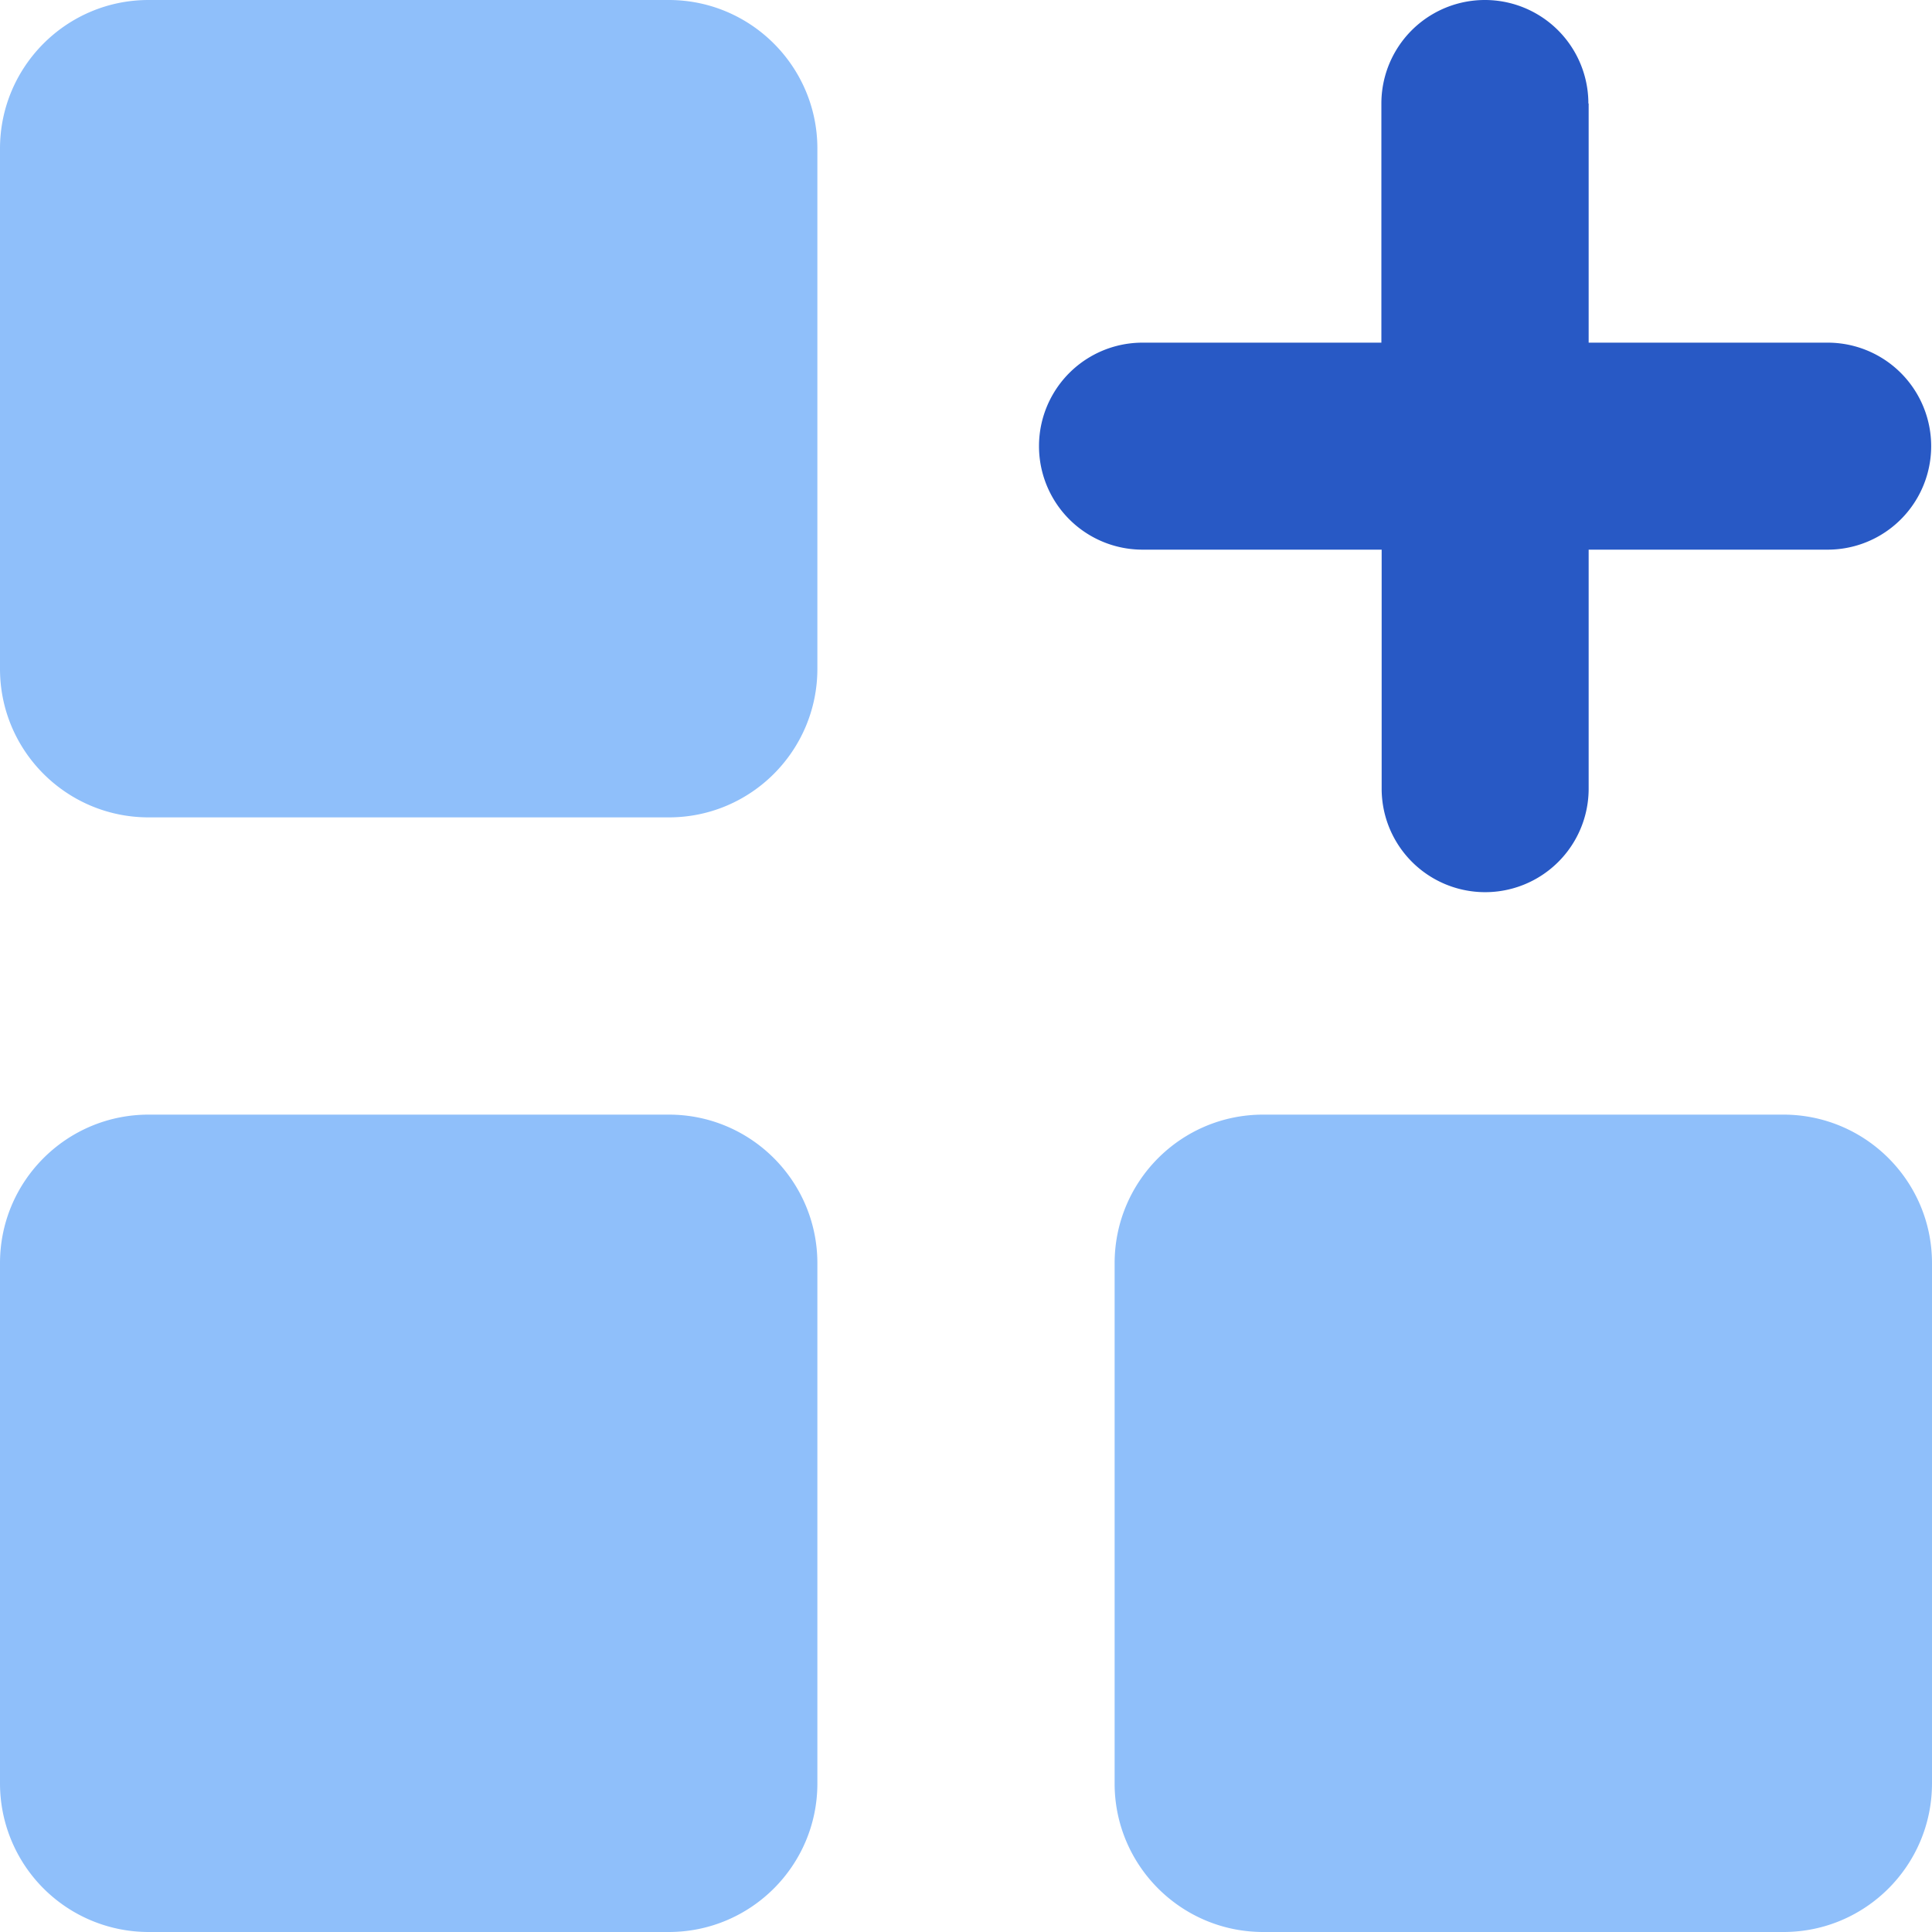 <svg xmlns="http://www.w3.org/2000/svg" fill="none" viewBox="0 0 14 14" id="Application-Add--Streamline-Core"><desc>Application Add Streamline Icon: https://streamlinehq.com</desc><g id="application-add--application-new-add-square"><path id="Union" fill="#8fbffa" fill-rule="evenodd" d="M4.846 0h-3.77C0.483 0 0 0.482 0 1.077v3.77c0 0.594 0.482 1.076 1.077 1.076h3.77c0.594 0 1.076 -0.482 1.076 -1.077v-3.77C5.923 0.483 5.441 0 4.846 0Zm8.077 8.077h-3.77c-0.594 0 -1.076 0.482 -1.076 1.077v3.77c0 0.594 0.482 1.076 1.077 1.076h3.77c0.594 0 1.076 -0.482 1.076 -1.077v-3.77c0 -0.594 -0.482 -1.076 -1.077 -1.076Zm-11.846 0h3.77c0.594 0 1.076 0.482 1.076 1.077v3.77c0 0.594 -0.482 1.076 -1.077 1.076h-3.77A1.077 1.077 0 0 1 0 12.923v-3.77c0 -0.594 0.482 -1.076 1.077 -1.076Z" clip-rule="evenodd" stroke-width="1"></path><path id="Union_2" fill="#2859c5" fill-rule="evenodd" d="M11.51 0.75a0.75 0.75 0 1 0 -1.5 0v1.733H8.279a0.75 0.75 0 1 0 0 1.5h1.733v1.732a0.75 0.75 0 0 0 1.5 0V3.983h1.732a0.75 0.75 0 1 0 0 -1.5h-1.732V0.75Z" clip-rule="evenodd" stroke-width="1"></path></g></svg>